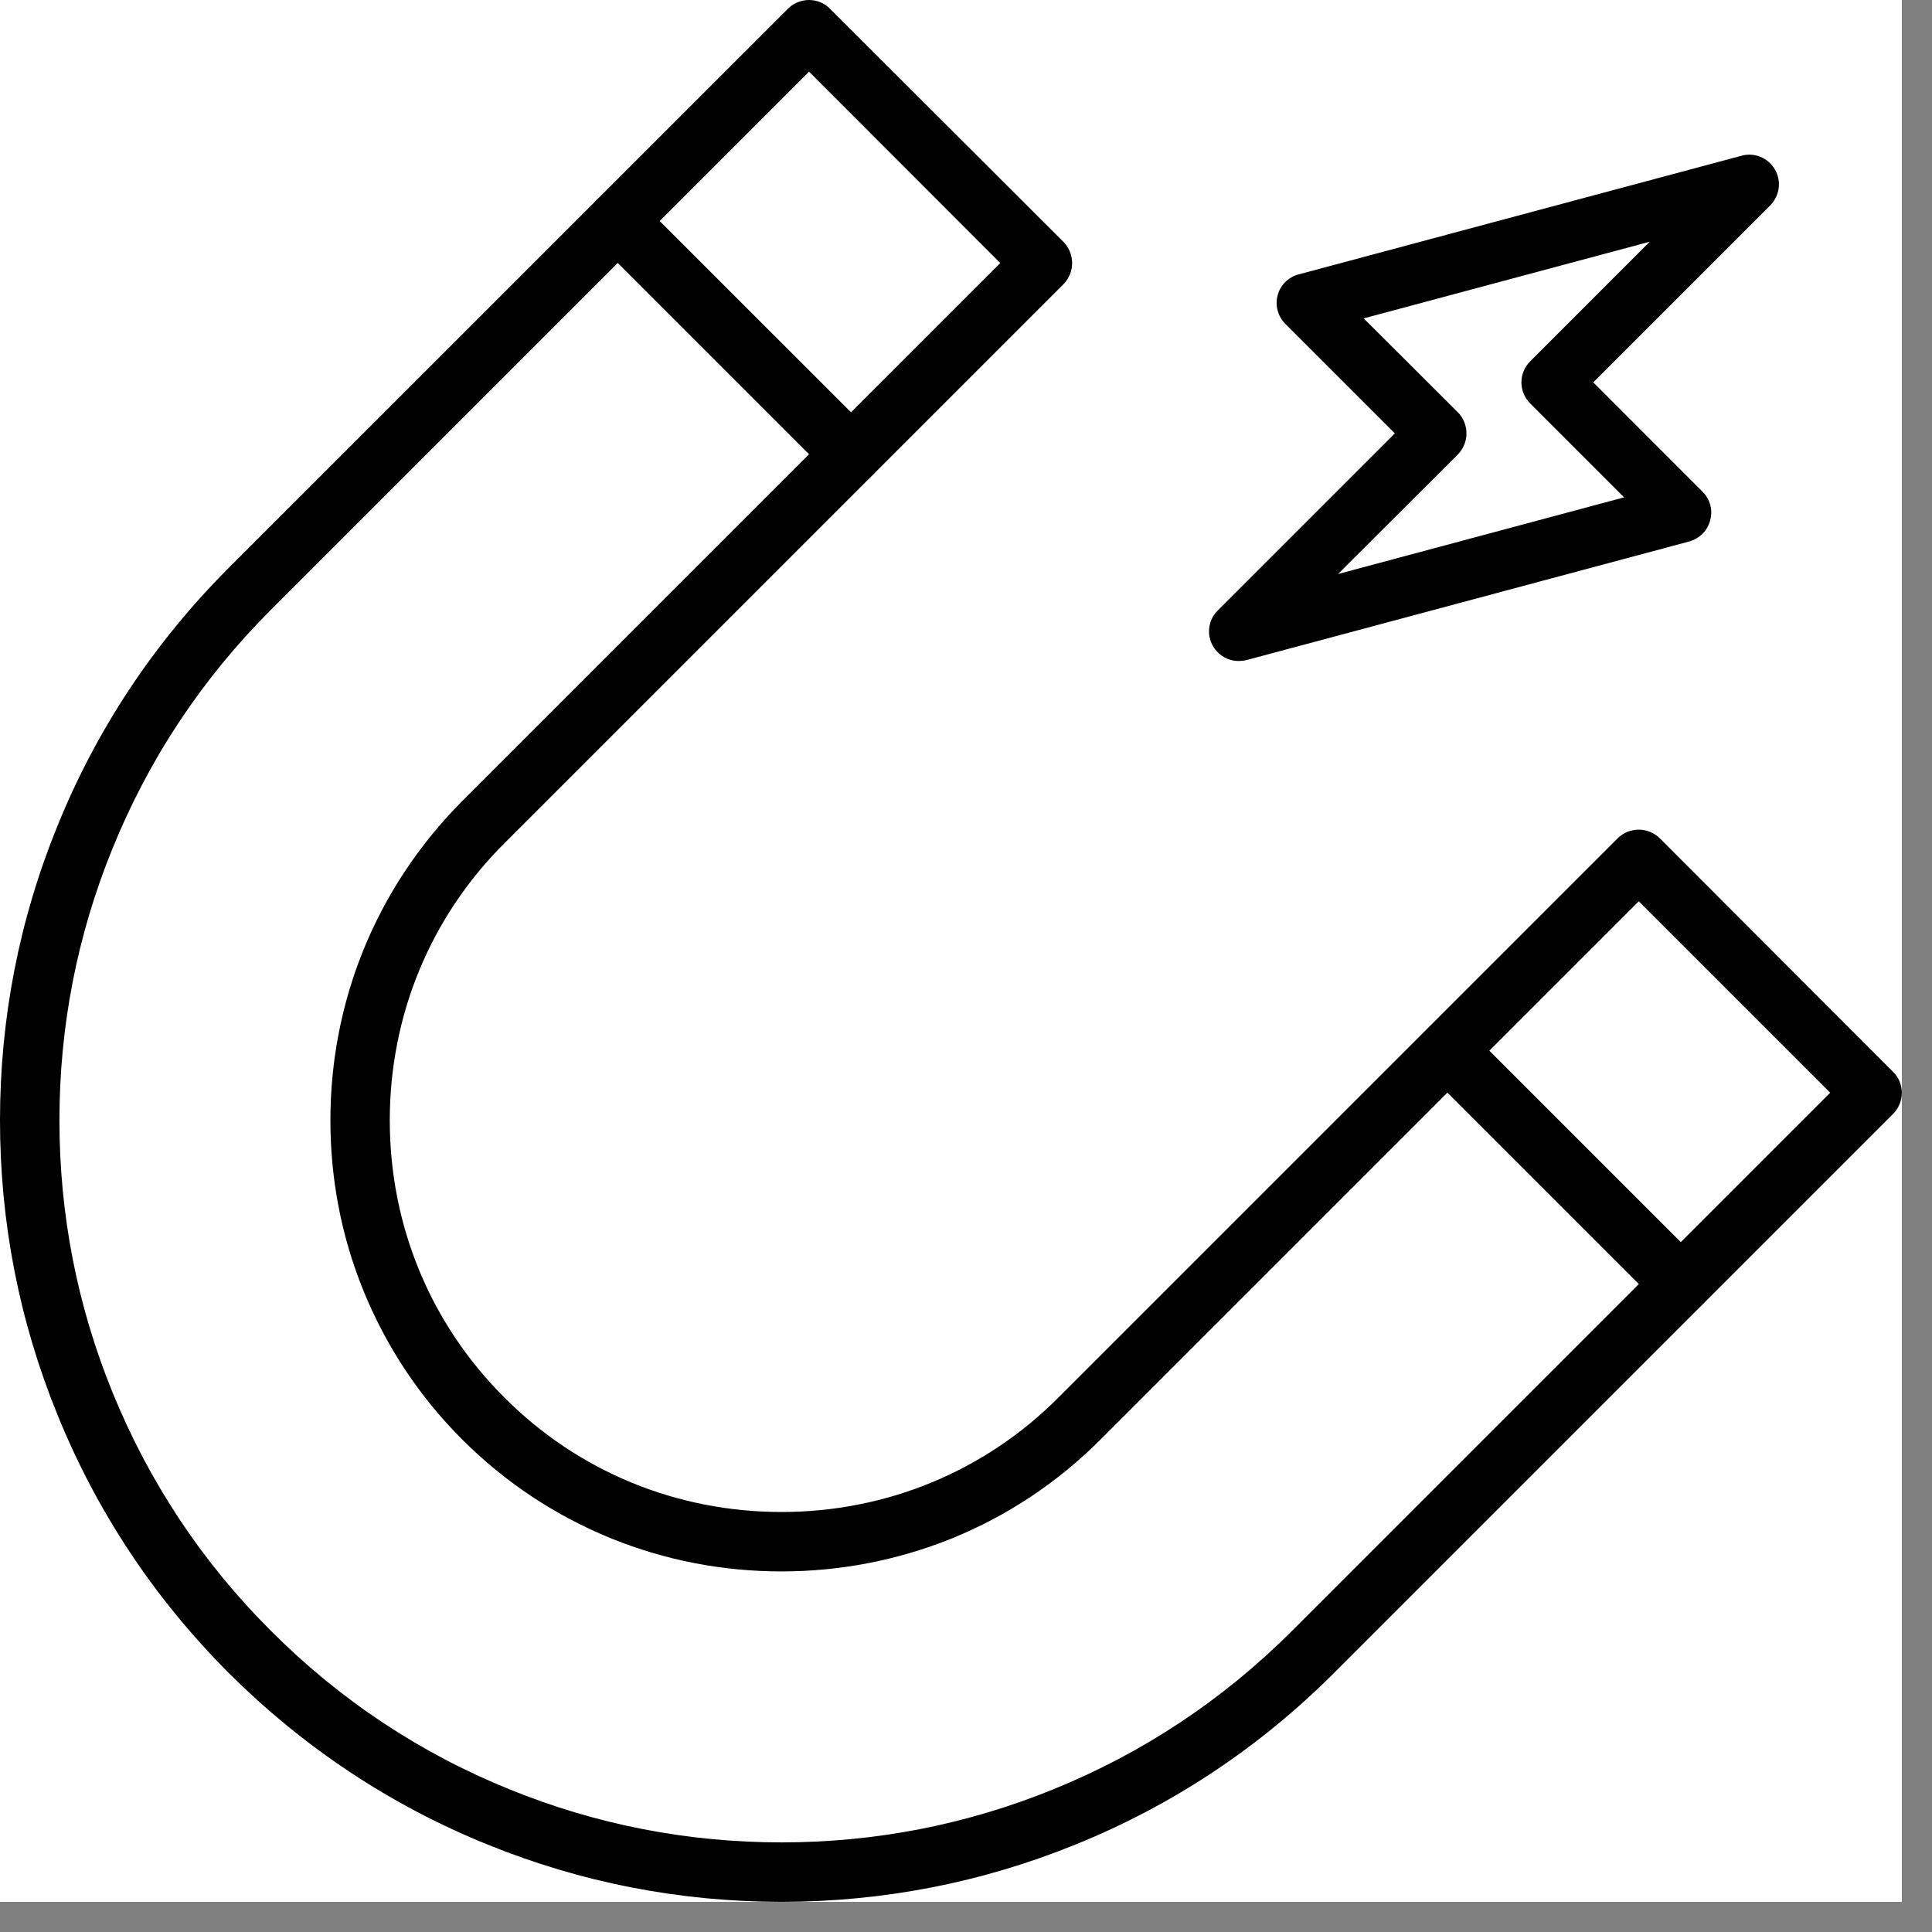 <svg xmlns="http://www.w3.org/2000/svg" xmlns:xlink="http://www.w3.org/1999/xlink" width="42" zoomAndPan="magnify" viewBox="0 0 31.5 31.5" height="42" preserveAspectRatio="xMidYMid meet" version="1.2"><rect x="0" y="0" width="31.5" height="31.5" fill="#808080" stroke="none"/><defs><clipPath id="443c97a420"><path d="M 0 0 L 31.008 0 L 31.008 31.008 L 0 31.008 Z M 0 0 "/></clipPath></defs><g id="c636b15786"><g clip-rule="nonzero" clip-path="url(#443c97a420)"><path style=" stroke:none;fill-rule:nonzero;fill:#ffffff;fill-opacity:1;" d="M 0 0 L 31.008 0 L 31.008 31.008 L 0 31.008 Z M 0 0 "/><path style=" stroke:none;fill-rule:nonzero;fill:#ffffff;fill-opacity:1;" d="M 0 0 L 31.008 0 L 31.008 31.008 L 0 31.008 Z M 0 0 "/><path style=" stroke:none;fill-rule:nonzero;fill:#000000;fill-opacity:1;" d="M 4.418 26.59 C 5.539 27.715 6.852 28.586 8.312 29.176 C 9.723 29.75 11.211 30.039 12.742 30.039 C 14.27 30.039 15.758 29.75 17.168 29.176 C 18.633 28.582 19.941 27.715 21.066 26.59 L 29.84 17.816 L 26.719 14.695 L 17.945 23.469 C 17.242 24.172 16.426 24.715 15.512 25.086 C 14.629 25.441 13.695 25.621 12.742 25.621 C 11.785 25.621 10.852 25.441 9.973 25.086 C 9.059 24.715 8.238 24.172 7.535 23.469 C 6.836 22.77 6.293 21.949 5.922 21.035 C 5.566 20.156 5.387 19.223 5.387 18.266 C 5.387 17.312 5.566 16.379 5.922 15.496 C 6.293 14.582 6.836 13.766 7.535 13.062 L 16.309 4.289 L 13.191 1.168 L 4.418 9.941 C 3.293 11.066 2.426 12.375 1.832 13.84 C 1.258 15.25 0.969 16.738 0.969 18.266 C 0.969 19.797 1.258 21.285 1.832 22.695 C 2.426 24.156 3.293 25.469 4.418 26.59 Z M 12.742 31.008 C 11.086 31.008 9.477 30.695 7.949 30.074 C 6.367 29.434 4.949 28.492 3.73 27.277 C 2.516 26.062 1.574 24.641 0.934 23.059 C 0.312 21.531 0 19.922 0 18.266 C 0 16.613 0.312 15 0.934 13.473 C 1.574 11.891 2.516 10.473 3.73 9.258 L 12.848 0.141 C 12.938 0.051 13.062 0 13.191 0 C 13.32 0 13.441 0.051 13.531 0.141 L 17.34 3.945 C 17.527 4.137 17.527 4.441 17.34 4.633 L 8.223 13.75 C 7.016 14.953 6.355 16.559 6.355 18.266 C 6.355 19.977 7.016 21.582 8.223 22.785 C 9.426 23.992 11.031 24.652 12.742 24.652 C 14.449 24.652 16.055 23.992 17.258 22.785 L 26.375 13.668 C 26.566 13.48 26.871 13.48 27.062 13.668 L 30.867 17.477 C 30.957 17.566 31.008 17.688 31.008 17.816 C 31.008 17.945 30.957 18.07 30.867 18.16 L 21.75 27.277 C 20.535 28.492 19.117 29.434 17.535 30.074 C 16.008 30.695 14.395 31.008 12.742 31.008 "/></g><path style=" stroke:none;fill-rule:nonzero;fill:#000000;fill-opacity:1;" d="M 27.406 21.422 C 27.281 21.422 27.156 21.375 27.062 21.277 L 23.258 17.473 C 23.066 17.285 23.066 16.977 23.258 16.789 C 23.445 16.598 23.754 16.598 23.941 16.789 L 27.746 20.594 C 27.938 20.781 27.938 21.09 27.746 21.277 C 27.652 21.375 27.527 21.422 27.406 21.422 "/><path style=" stroke:none;fill-rule:nonzero;fill:#000000;fill-opacity:1;" d="M 13.875 7.895 C 13.754 7.895 13.629 7.848 13.535 7.75 L 9.73 3.945 C 9.539 3.758 9.539 3.449 9.73 3.262 C 9.918 3.07 10.227 3.07 10.414 3.262 L 14.219 7.066 C 14.41 7.254 14.41 7.562 14.219 7.75 C 14.125 7.848 14 7.895 13.875 7.895 "/><path style=" stroke:none;fill-rule:nonzero;fill:#000000;fill-opacity:1;" d="M 22.234 5.191 L 23.77 6.723 C 23.859 6.812 23.91 6.938 23.91 7.066 C 23.91 7.195 23.859 7.316 23.77 7.41 L 21.816 9.359 L 26.48 8.109 L 24.949 6.578 C 24.758 6.387 24.758 6.082 24.949 5.891 L 26.898 3.941 Z M 20.195 10.777 C 20.027 10.777 19.867 10.688 19.777 10.535 C 19.668 10.348 19.699 10.105 19.855 9.953 L 22.742 7.066 L 20.957 5.281 C 20.836 5.16 20.785 4.98 20.832 4.812 C 20.875 4.648 21.008 4.516 21.176 4.473 L 28.395 2.539 C 28.605 2.48 28.828 2.574 28.938 2.762 C 29.051 2.953 29.016 3.191 28.863 3.348 L 25.977 6.234 L 27.758 8.016 C 27.883 8.141 27.93 8.316 27.883 8.484 C 27.84 8.652 27.711 8.781 27.543 8.828 L 20.324 10.762 C 20.281 10.773 20.238 10.777 20.195 10.777 "/></g></svg>